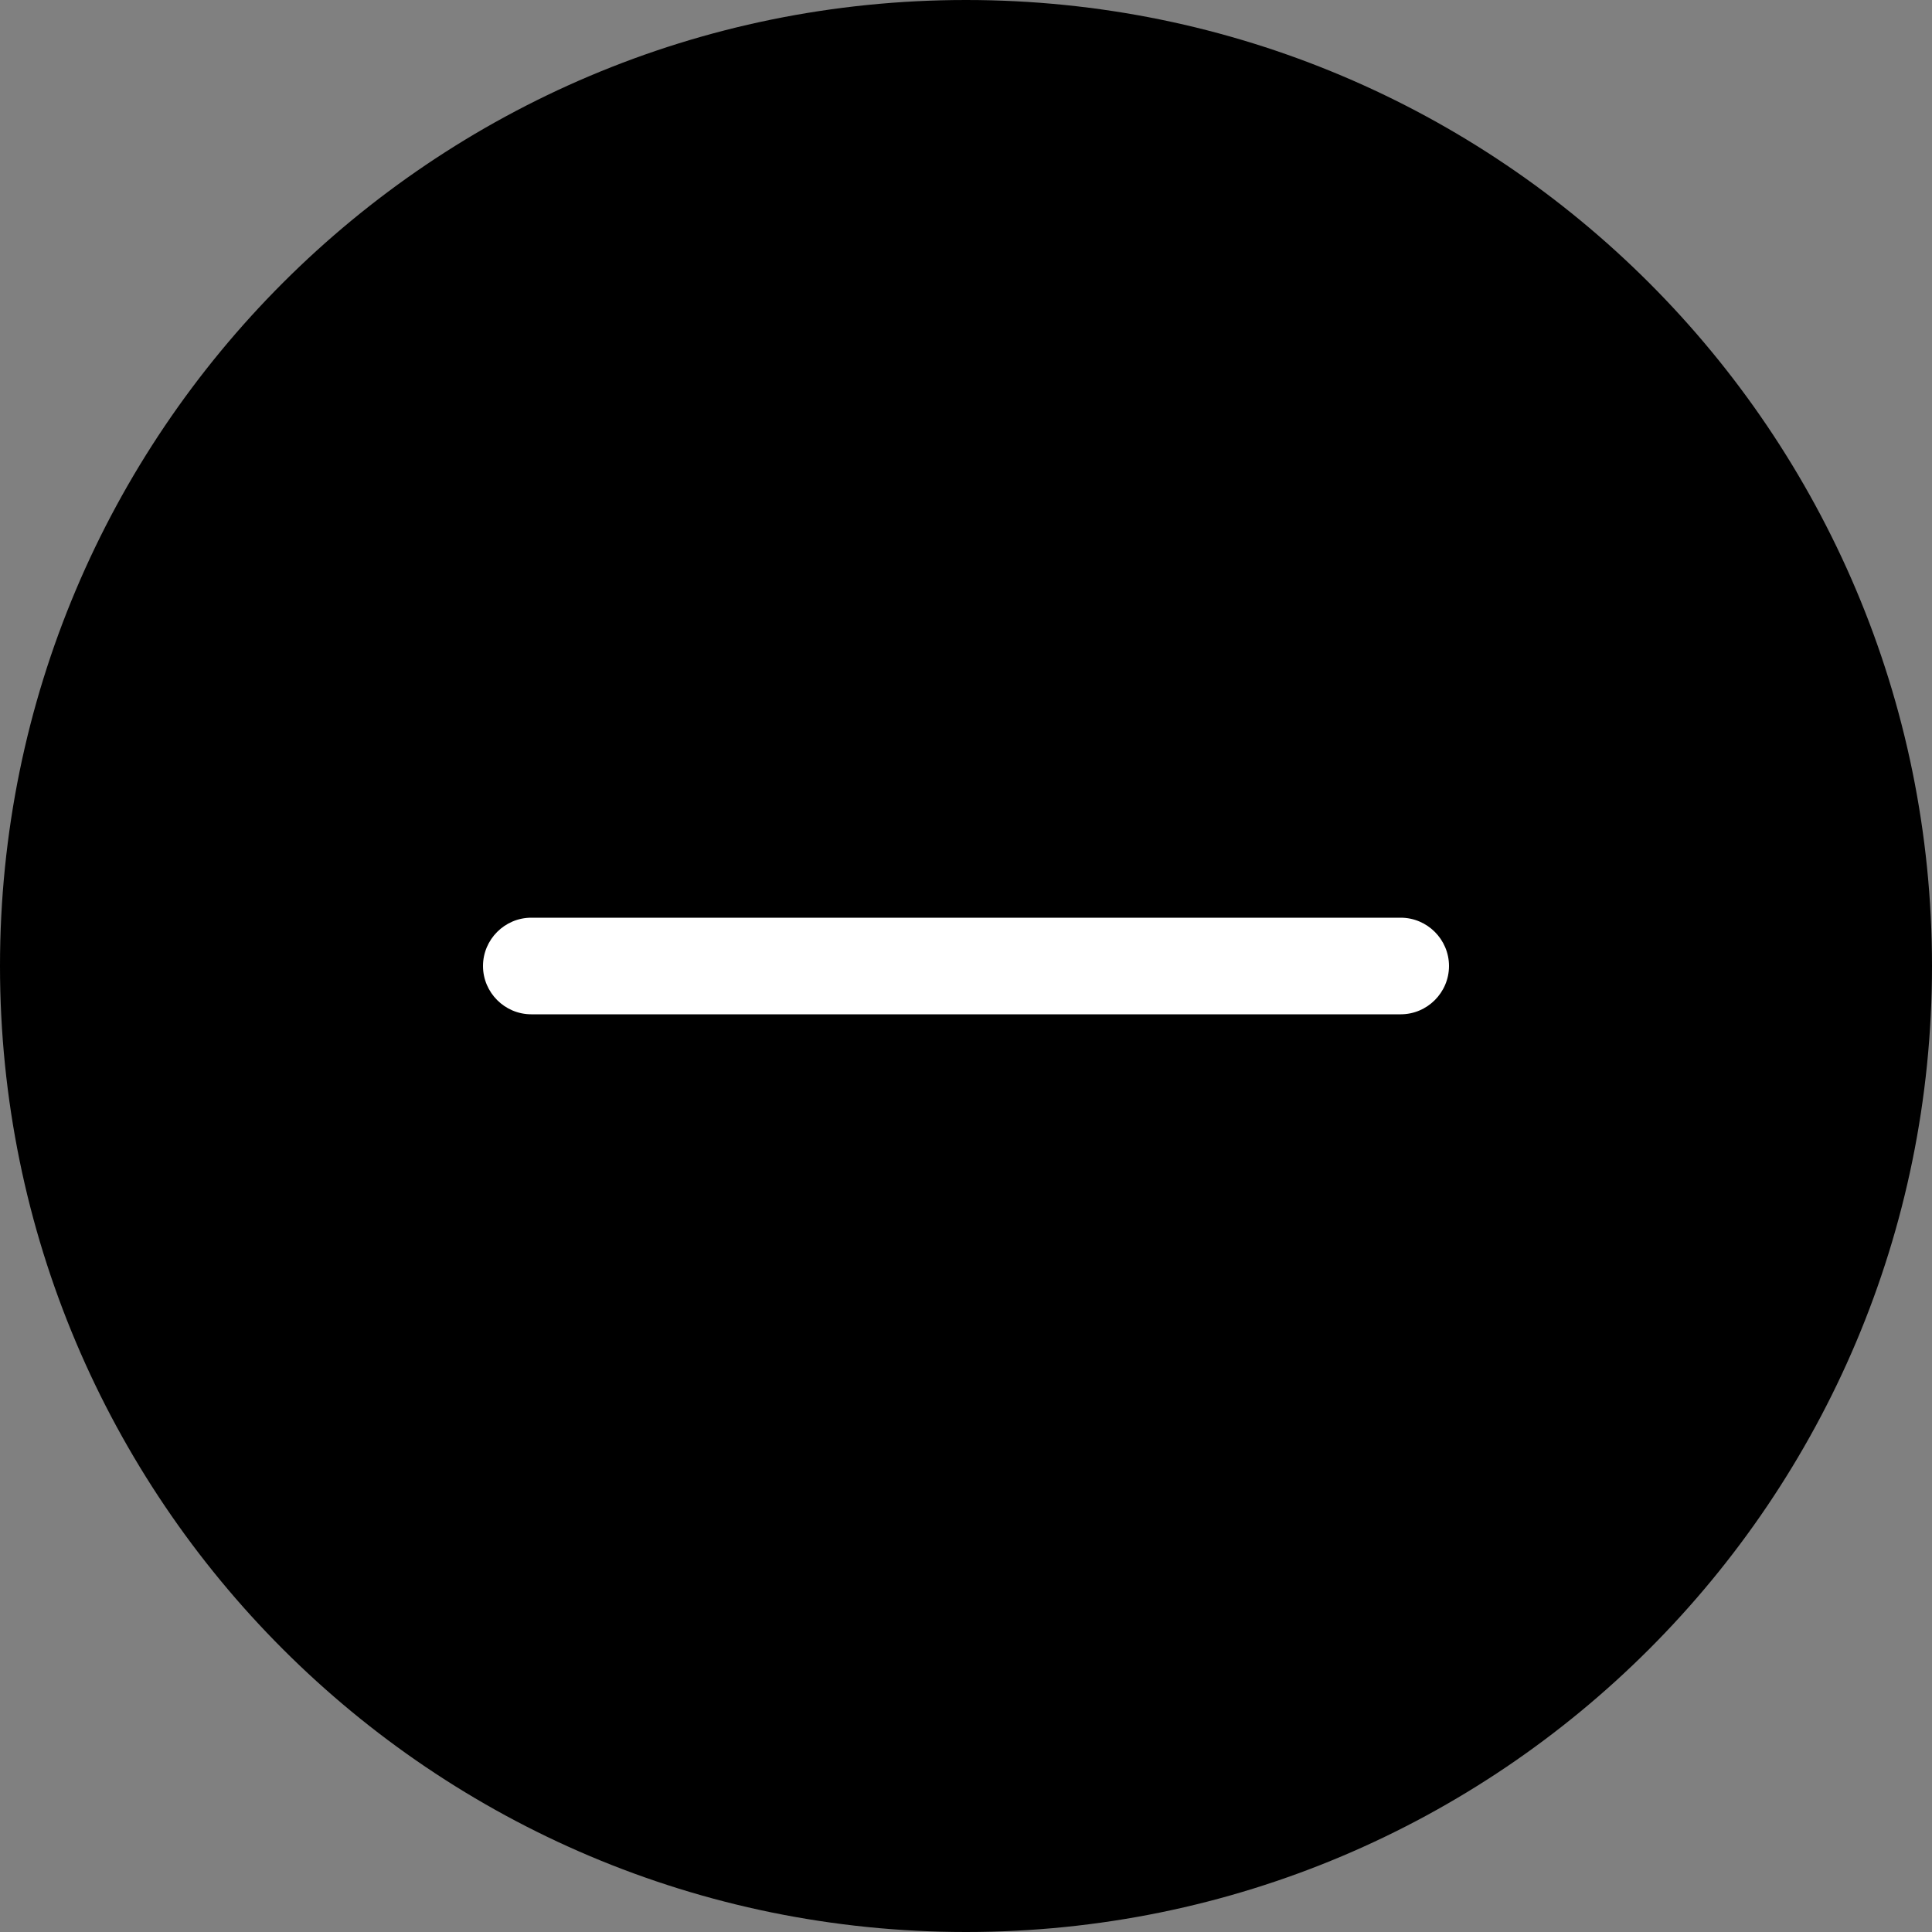 <svg fill="none" height="48" width="48" xmlns="http://www.w3.org/2000/svg"><rect width="100%" height="100%" fill="#808080" stroke="none"/><g><path d="M24 0C10.74 0 0 10.74 0 24s10.74 24 24 24 24-10.74 24-24S37.26 0 24 0Z" fill="black"></path><path d="M34.8 25.2c.66 0 1.2-.54 1.2-1.2 0-.66-.54-1.2-1.2-1.2H13.2c-.66 0-1.2.54-1.2 1.2 0 .66.54 1.2 1.2 1.2h21.6Z" fill="white"></path></g></svg>